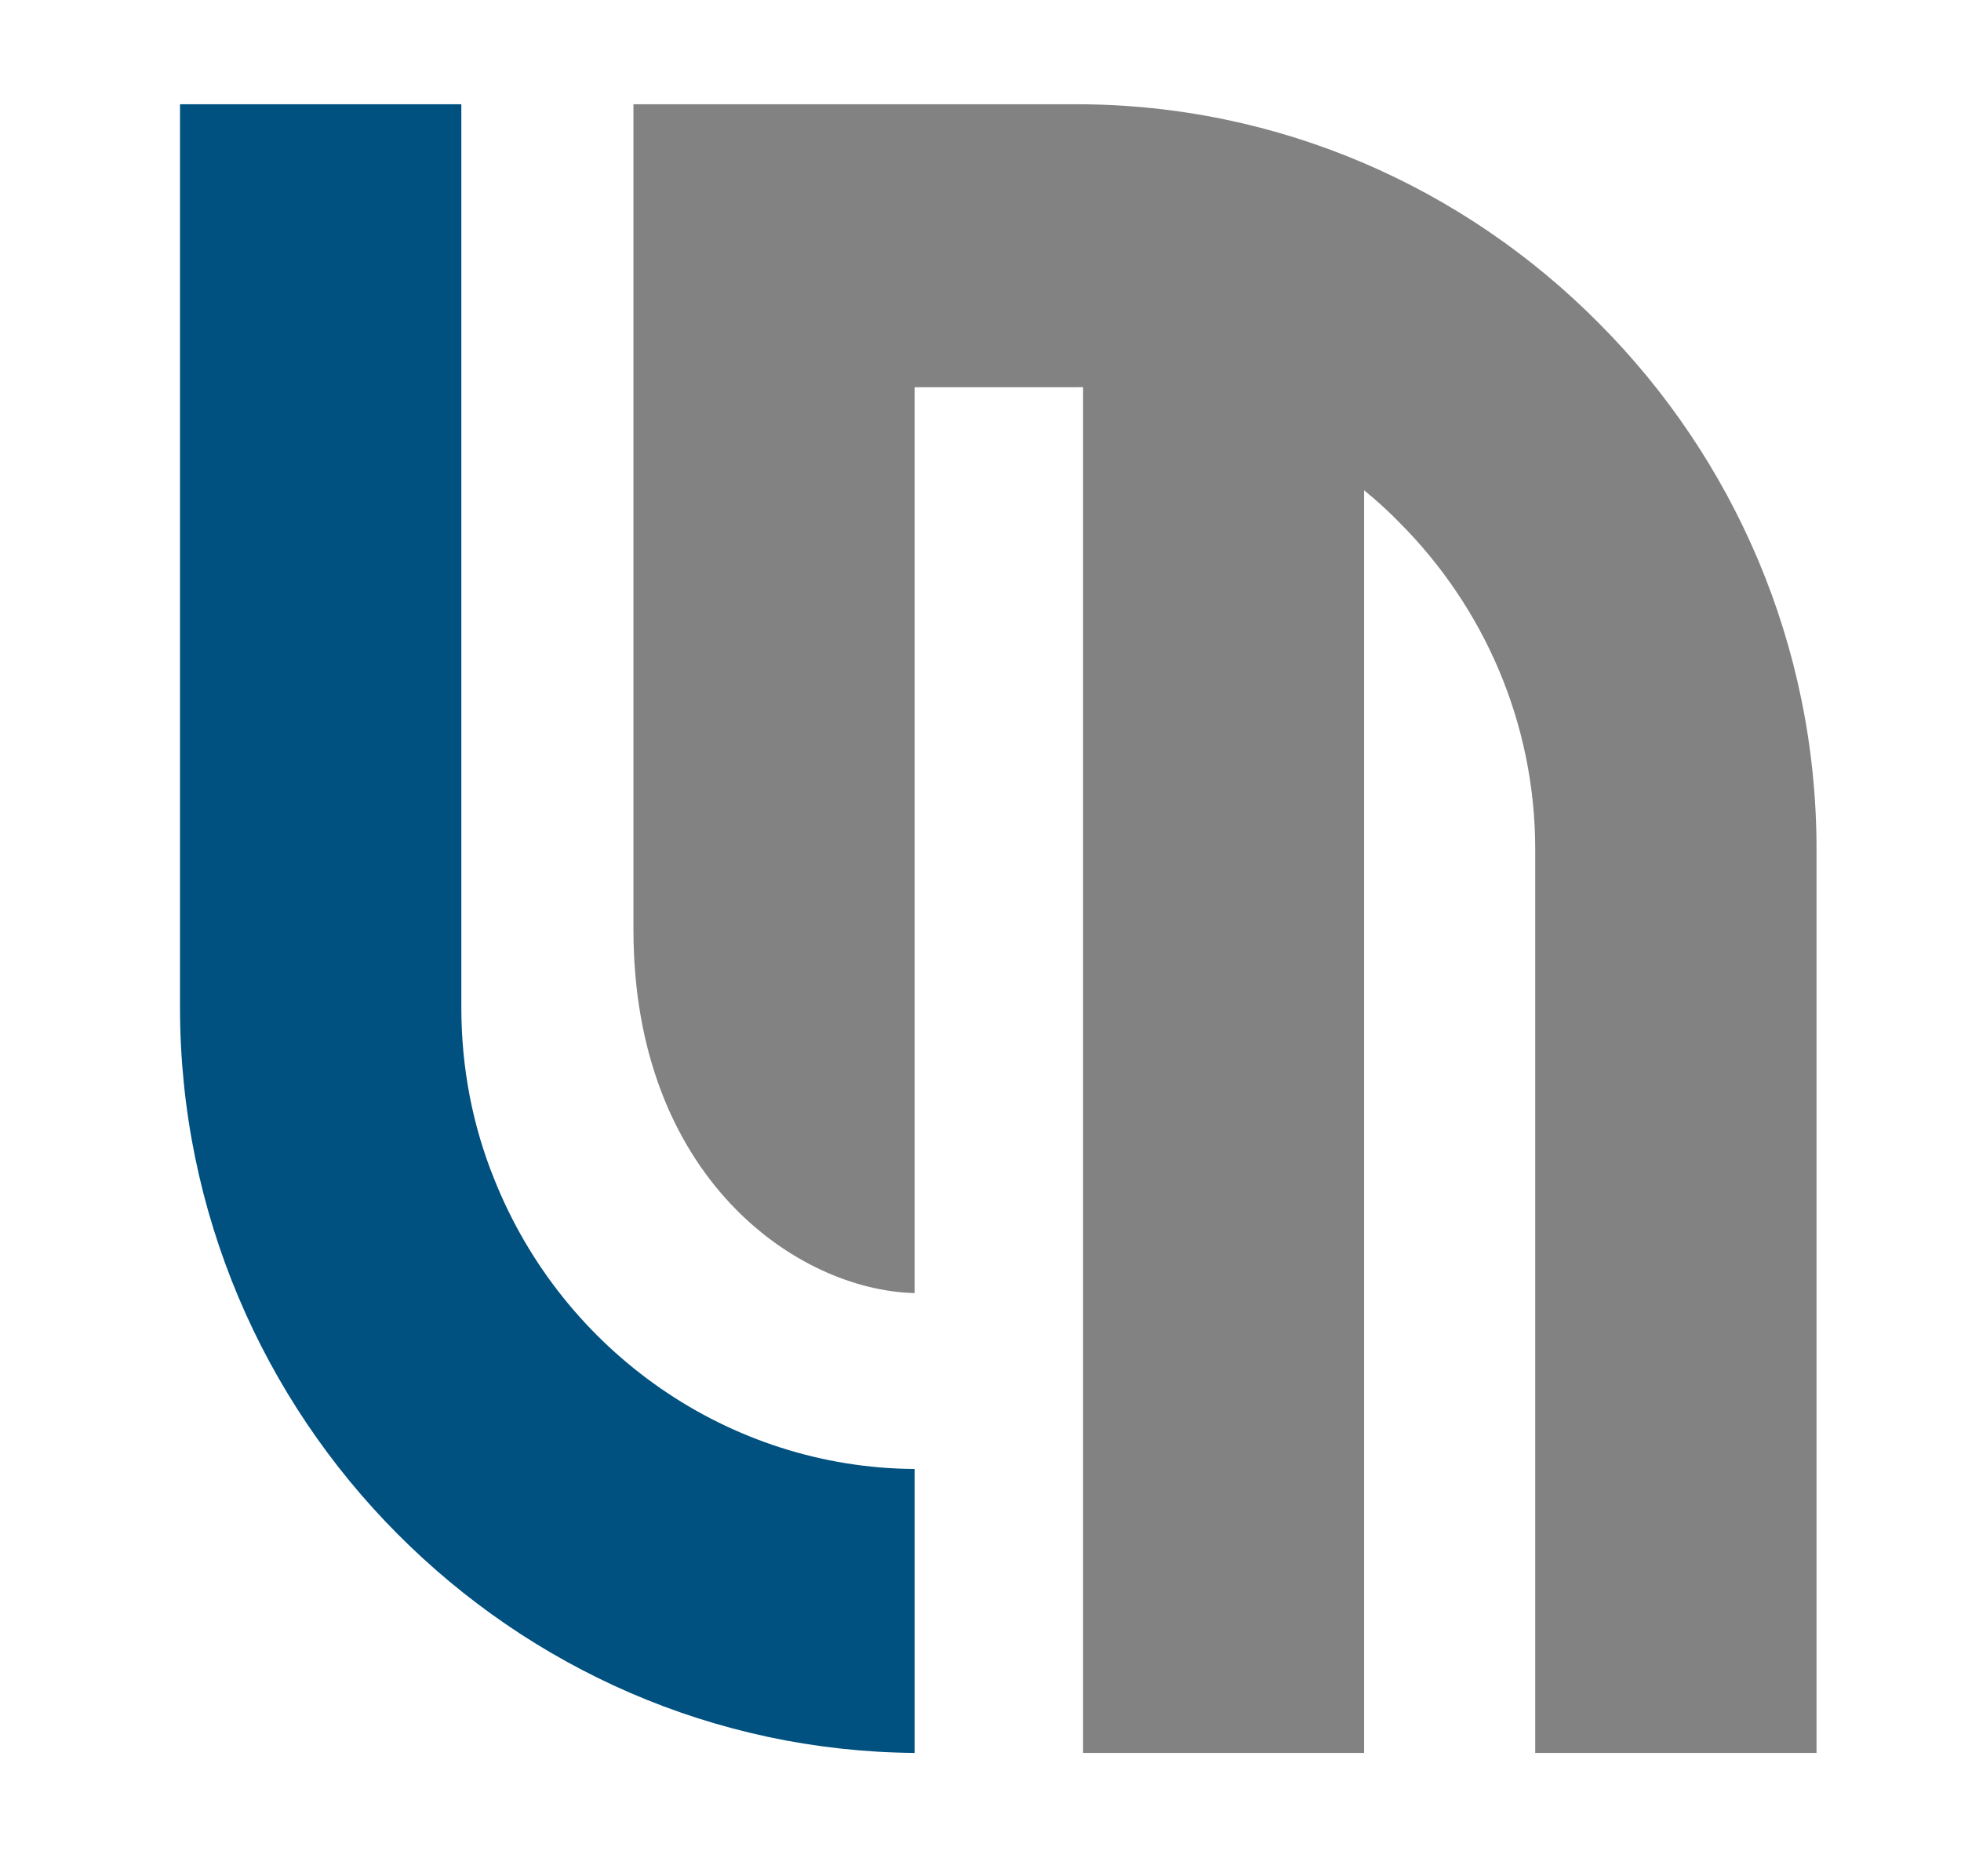<?xml version="1.0" encoding="UTF-8"?>
<svg xmlns="http://www.w3.org/2000/svg" version="1.2" viewBox="0 0 139 133" width="139" height="133">
  <title>solusimerakidigital</title>
  <defs>
    <clipPath id="cp1">
      <path d="m43.67 7.33h85.09v116.99h-85.09z"></path>
    </clipPath>
    <clipPath id="cp2">
      <path d="m12.76 7.33h52.24v116.99h-52.24z"></path>
    </clipPath>
    <clipPath id="cp3">
      <path d="m5 140h134.67v29.33h-134.67z"></path>
    </clipPath>
  </defs>
  <style>
		.s0 { fill: #828282 } 
		.s1 { fill: #005080 } 
		.s2 { fill: #101010 } 
	</style>
  <g id="Clip-Path: Clip-Path" clip-path="url(#cp1)">
    <g id="Clip-Path">
      <g>
        <path fill-rule="evenodd" class="s0" d="m76.26 27.45h-11.43v64.22c-8.32-0.2-19.93-8.2-19.93-25.77v-58.51h31.37c14.44 0 27.56 5.93 37.07 15.53 9.52 9.55 15.42 22.77 15.42 37.29v64.06h-19.94v-64.06c0-8.99-3.67-17.18-9.58-23.12q-1.19-1.23-2.55-2.33v89.51h-19.92v-96.82q-0.26 0-0.51 0z"></path>
      </g>
    </g>
  </g>
  <g id="Clip-Path: Clip-Path" clip-path="url(#cp2)">
    <g id="Clip-Path">
      <g>
        <path fill-rule="evenodd" class="s1" d="m32.7 27.45v43.98c0 4.3 0.81 8.41 2.34 12.18 4.89 12.26 16.67 20.45 29.79 20.53v20.13c-14.28-0.12-27.24-6.05-36.66-15.53-9.51-9.55-15.41-22.78-15.41-37.31v-64.04h19.94"></path>
      </g>
    </g>
  </g>
  <g>
    <g id="Clip-Path: Clip-Path" clip-path="url(#cp3)">
      <g id="Clip-Path">
        <g>
          <g>
            <g>
              <g>
                <path class="s2" d="m10.02 151.14q-0.84 0-1.61-0.27-0.77-0.27-1.19-0.71l0.32-0.6q0.41 0.41 1.08 0.66 0.66 0.25 1.4 0.25 1 0 1.5-0.37 0.5-0.38 0.5-0.96-0.01-0.46-0.27-0.71-0.28-0.27-0.67-0.42-0.4-0.14-1.11-0.31-0.83-0.23-1.35-0.42-0.5-0.2-0.85-0.6-0.36-0.42-0.36-1.1 0-0.57 0.29-1.02 0.31-0.48 0.92-0.75 0.63-0.3 1.56-0.3 0.63 0 1.23 0.19 0.63 0.17 1.09 0.48l-0.28 0.63q-0.46-0.32-1-0.46-0.54-0.17-1.04-0.17-1 0-1.5 0.4-0.5 0.37-0.5 0.98 0 0.43 0.27 0.72 0.29 0.28 0.69 0.42 0.42 0.13 1.13 0.31 0.81 0.19 1.31 0.4 0.51 0.19 0.87 0.6 0.36 0.4 0.36 1.09 0 0.56-0.31 1.04-0.3 0.46-0.94 0.73-0.63 0.27-1.54 0.27z"></path>
              </g>
            </g>
          </g>
          <g>
            <g>
              <g>
                <path class="s2" d="m21.3 151.14q-1.13 0-2.02-0.5-0.9-0.5-1.42-1.36-0.5-0.87-0.5-1.95 0-1.08 0.5-1.94 0.52-0.88 1.42-1.38 0.89-0.5 2.02-0.5 1.1 0 2 0.5 0.89 0.49 1.42 1.36 0.52 0.88 0.52 1.96 0 1.08-0.52 1.95-0.53 0.88-1.42 1.38-0.9 0.48-2 0.48zm0-0.71q0.89 0 1.61-0.4 0.7-0.39 1.1-1.1 0.42-0.73 0.42-1.6 0-0.88-0.42-1.59-0.4-0.7-1.1-1.1-0.72-0.42-1.61-0.42-0.9 0-1.62 0.42-0.71 0.4-1.13 1.1-0.42 0.71-0.41 1.59-0.01 0.87 0.41 1.6 0.42 0.71 1.13 1.1 0.72 0.4 1.62 0.4z"></path>
              </g>
            </g>
          </g>
          <g>
            <g>
              <g>
                <path class="s2" d="m30.51 143.58h0.79v6.81h4.19v0.69h-4.98z"></path>
              </g>
            </g>
          </g>
          <g>
            <g>
              <g>
                <path class="s2" d="m43.33 151.14q-1.46 0-2.27-0.83-0.82-0.83-0.82-2.44v-4.29h0.79v4.27q0 1.29 0.59 1.93 0.58 0.65 1.71 0.65 1.12 0 1.7-0.65 0.59-0.64 0.59-1.93v-4.27h0.77v4.29q0 1.61-0.81 2.44-0.82 0.83-2.25 0.83z"></path>
              </g>
            </g>
          </g>
          <g>
            <g>
              <g>
                <path class="s2" d="m54.34 151.14q-0.84 0-1.6-0.27-0.78-0.27-1.19-0.71l0.31-0.6q0.41 0.41 1.08 0.66 0.67 0.25 1.4 0.25 1 0 1.5-0.37 0.5-0.38 0.5-0.96 0-0.46-0.27-0.71-0.28-0.27-0.67-0.42-0.4-0.14-1.1-0.31-0.84-0.23-1.36-0.42-0.5-0.2-0.85-0.6-0.36-0.42-0.35-1.1-0.01-0.57 0.29-1.02 0.31-0.48 0.91-0.75 0.63-0.3 1.57-0.3 0.62 0 1.23 0.19 0.62 0.17 1.08 0.48l-0.27 0.63q-0.46-0.32-1-0.46-0.55-0.17-1.04-0.17-1 0-1.5 0.4-0.5 0.37-0.5 0.98 0 0.43 0.27 0.72 0.29 0.28 0.69 0.42 0.41 0.13 1.12 0.31 0.81 0.19 1.31 0.4 0.52 0.19 0.88 0.6 0.35 0.4 0.35 1.09 0 0.56-0.31 1.04-0.3 0.46-0.94 0.73-0.62 0.27-1.54 0.27z"></path>
              </g>
            </g>
          </g>
          <g>
            <g>
              <g>
                <path class="s2" d="m62.36 143.58h0.79v7.5h-0.79z"></path>
              </g>
            </g>
          </g>
          <g>
            <g>
              <g>
							</g>
            </g>
          </g>
          <g>
            <g>
              <g>
                <path class="s2" d="m83.15 143.58v7.5h-0.75v-6l-2.96 5.04h-0.37l-2.94-5v5.96h-0.75v-7.5h0.64l3.25 5.56 3.23-5.56z"></path>
              </g>
            </g>
          </g>
          <g>
            <g>
              <g>
                <path class="s2" d="m94.39 150.39v0.69h-5.29v-7.5h5.12v0.68h-4.33v2.67h3.87v0.67h-3.87v2.79z"></path>
              </g>
            </g>
          </g>
          <g>
            <g>
              <g>
                <path class="s2" d="m104.86 151.08l-1.71-2.42q-0.3 0.04-0.61 0.04h-2v2.38h-0.79v-7.5h2.79q1.44 0 2.25 0.68 0.82 0.69 0.82 1.9 0 0.88-0.44 1.48-0.44 0.61-1.27 0.87l1.83 2.57zm-2.33-3.05q1.12 0 1.71-0.5 0.58-0.5 0.58-1.37 0-0.91-0.58-1.4-0.59-0.5-1.71-0.5h-1.98v3.77z"></path>
              </g>
            </g>
          </g>
          <g>
            <g>
              <g>
                <path class="s2" d="m115.67 149.08h-4.16l-0.9 2h-0.83l3.43-7.5h0.78l3.43 7.5h-0.85zm-0.29-0.65l-1.79-4.02-1.8 4.02z"></path>
              </g>
            </g>
          </g>
          <g>
            <g>
              <g>
                <path class="s2" d="m124.47 147.56l-1.52 1.54v1.98h-0.79v-7.5h0.79v4.54l4.39-4.54h0.92l-3.25 3.39 3.46 4.11h-0.94z"></path>
              </g>
            </g>
          </g>
          <g>
            <g>
              <g>
                <path class="s2" d="m133.26 143.58h0.79v7.5h-0.79z"></path>
              </g>
            </g>
          </g>
          <g>
            <g>
              <g>
                <path class="s2" d="m39.89 158.5h3.04q1.18 0 2.1 0.48 0.92 0.48 1.42 1.33 0.5 0.86 0.5 1.94 0 1.11-0.5 1.96-0.5 0.83-1.42 1.31-0.92 0.48-2.1 0.48h-3.04zm3 6.81q0.97 0 1.7-0.37 0.75-0.4 1.15-1.09 0.42-0.7 0.42-1.6 0-0.9-0.42-1.59-0.4-0.68-1.15-1.08-0.73-0.39-1.7-0.39h-2.21v6.12z"></path>
              </g>
            </g>
          </g>
          <g>
            <g>
              <g>
                <path class="s2" d="m52.22 158.5h0.79v7.5h-0.79z"></path>
              </g>
            </g>
          </g>
          <g>
            <g>
              <g>
                <path class="s2" d="m64.22 162.25h0.75v2.85q-0.52 0.46-1.25 0.71-0.71 0.25-1.5 0.25-1.13 0-2.02-0.48-0.9-0.5-1.42-1.37-0.5-0.88-0.5-1.96 0-1.08 0.5-1.96 0.52-0.87 1.42-1.35 0.89-0.5 2.04-0.5 0.85 0 1.56 0.27 0.73 0.27 1.23 0.81l-0.5 0.5q-0.89-0.88-2.27-0.88-0.9 0.01-1.64 0.42-0.74 0.4-1.15 1.1-0.42 0.71-0.42 1.59 0 0.88 0.42 1.58 0.41 0.71 1.15 1.13 0.72 0.39 1.64 0.39 1.14 0 1.96-0.58z"></path>
              </g>
            </g>
          </g>
          <g>
            <g>
              <g>
                <path class="s2" d="m70.72 158.5h0.79v7.5h-0.79z"></path>
              </g>
            </g>
          </g>
          <g>
            <g>
              <g>
                <path class="s2" d="m78.9 159.19h-2.64v-0.69h6.06v0.69h-2.63v6.81h-0.79z"></path>
              </g>
            </g>
          </g>
          <g>
            <g>
              <g>
                <path class="s2" d="m91.77 164h-4.17l-0.89 2h-0.84l3.44-7.5h0.77l3.44 7.5h-0.85zm-0.3-0.65l-1.79-4.02-1.79 4.02z"></path>
              </g>
            </g>
          </g>
          <g>
            <g>
              <g>
                <path class="s2" d="m98.25 158.5h0.79v6.81h4.19v0.69h-4.98z"></path>
              </g>
            </g>
          </g>
        </g>
      </g>
    </g>
  </g>
</svg>
